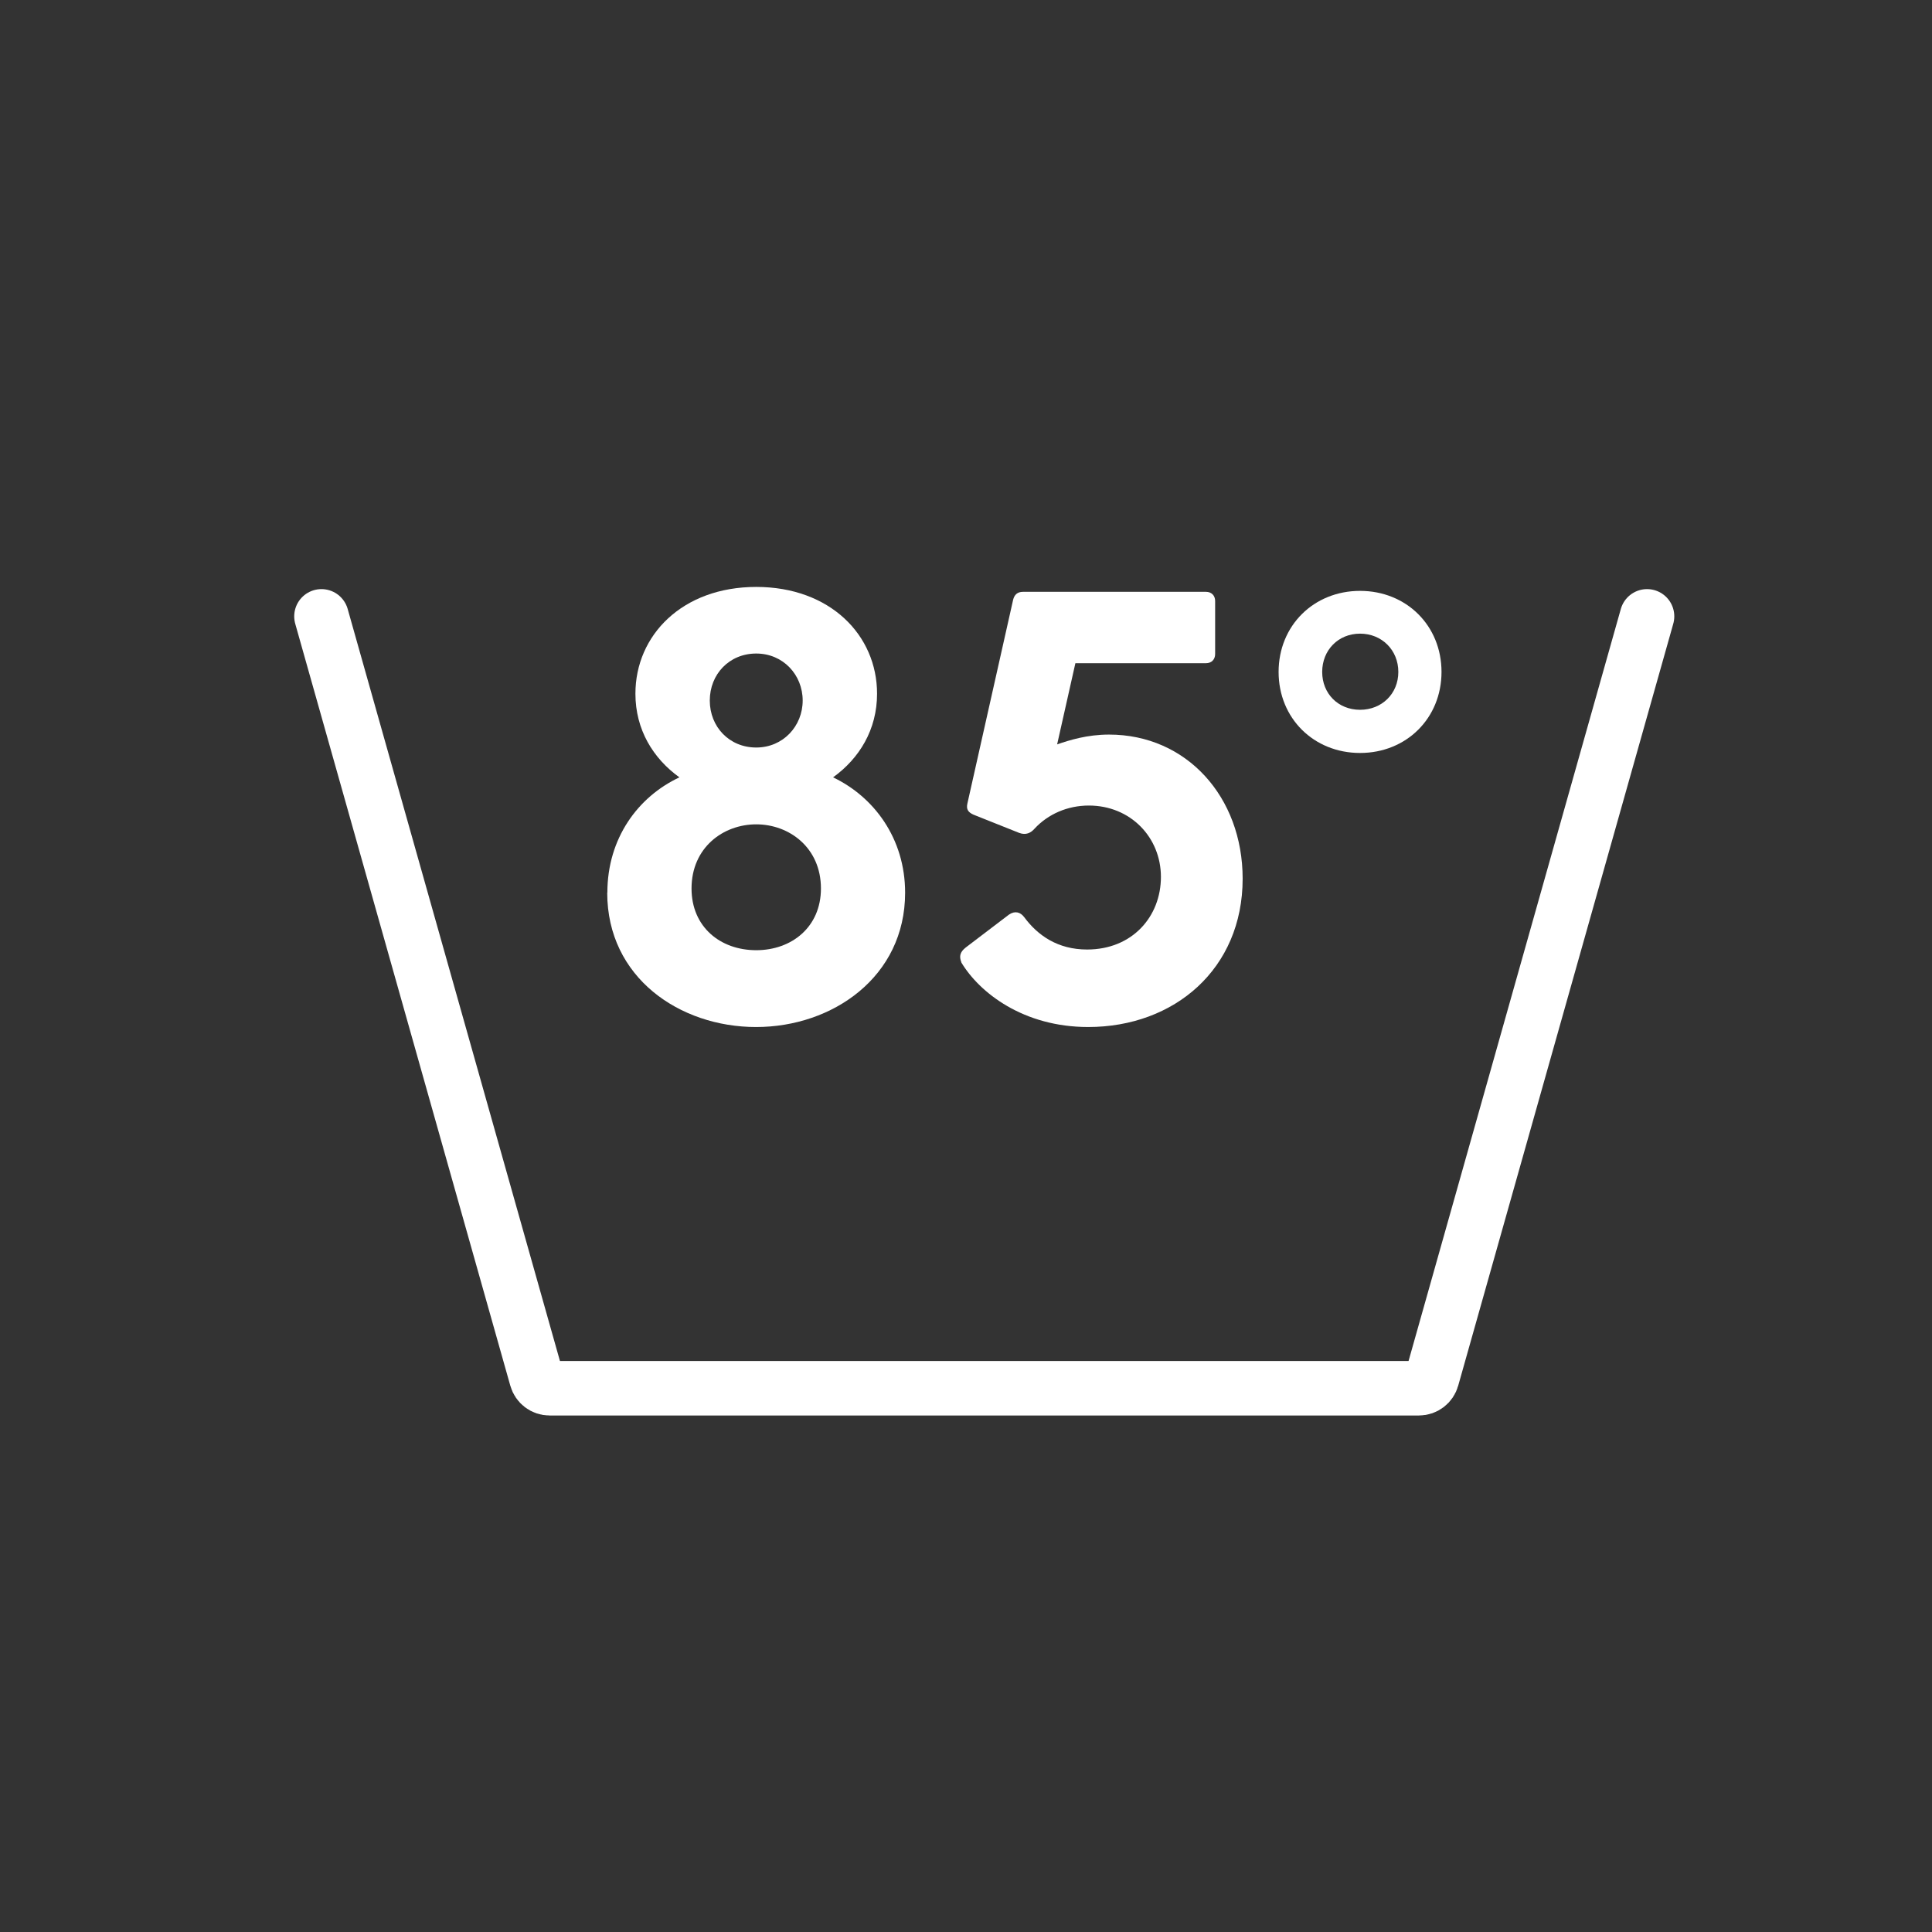 <?xml version="1.0" encoding="UTF-8"?>
<svg id="Layer_1" data-name="Layer 1" xmlns="http://www.w3.org/2000/svg" viewBox="0 0 141.84 141.84">
  <rect x="0" y="0" width="141.84" height="141.84" fill="#333333" stroke="none"/>
  <path d="M120.92,45.25l-15.79,55.94c-.12.43-.51.73-.96.73h-63.82c-.45,0-.84-.3-.96-.73l-15.79-55.94" fill="none" stroke="#fff" stroke-linecap="round" stroke-miterlimit="10" stroke-width="4"/>
  <g>
    <path d="M44.59,65.54c0-3.99,2.24-7.04,5.29-8.47-1.93-1.39-3.23-3.5-3.23-6.14,0-4.3,3.45-7.84,8.87-7.84s8.87,3.54,8.87,7.84c0,2.64-1.3,4.75-3.23,6.14,3,1.43,5.29,4.48,5.29,8.47,0,6.18-5.33,9.86-10.94,9.86s-10.93-3.63-10.93-9.86ZM55.52,69.76c2.6,0,4.75-1.7,4.75-4.53,0-3-2.33-4.71-4.75-4.71s-4.75,1.7-4.75,4.71c0,2.82,2.11,4.53,4.75,4.53ZM55.52,54.88c1.97,0,3.41-1.57,3.41-3.45s-1.43-3.45-3.41-3.45-3.41,1.52-3.41,3.45,1.43,3.45,3.41,3.45Z" fill="#fff"/>
    <path d="M70.58,70.65c-.18-.45-.09-.76.31-1.08l3.18-2.42c.45-.31.85-.18,1.12.18.99,1.34,2.46,2.38,4.62,2.38,3.32,0,5.42-2.42,5.42-5.33s-2.24-5.24-5.29-5.24c-1.57,0-3,.63-3.99,1.7-.27.31-.63.49-1.12.31l-3.36-1.34c-.4-.18-.54-.4-.45-.81l3.36-14.97c.09-.36.31-.58.72-.58h13.44c.4,0,.67.27.67.67v3.9c0,.4-.27.67-.67.67h-9.59l-1.34,5.96c.9-.31,2.2-.72,3.81-.72,5.69,0,9.81,4.57,9.81,10.58,0,6.63-5.02,10.89-11.34,10.89-4.75,0-7.98-2.51-9.32-4.75Z" fill="#fff"/>
    <path d="M93.87,49.33c0-3.4,2.58-5.95,5.98-5.95s5.98,2.55,5.98,5.95-2.58,5.95-5.98,5.95-5.98-2.55-5.98-5.95ZM99.85,52.11c1.6,0,2.81-1.18,2.81-2.78s-1.21-2.81-2.81-2.81-2.78,1.21-2.78,2.81,1.18,2.78,2.78,2.78Z" fill="#fff"/>
  </g>
</svg>